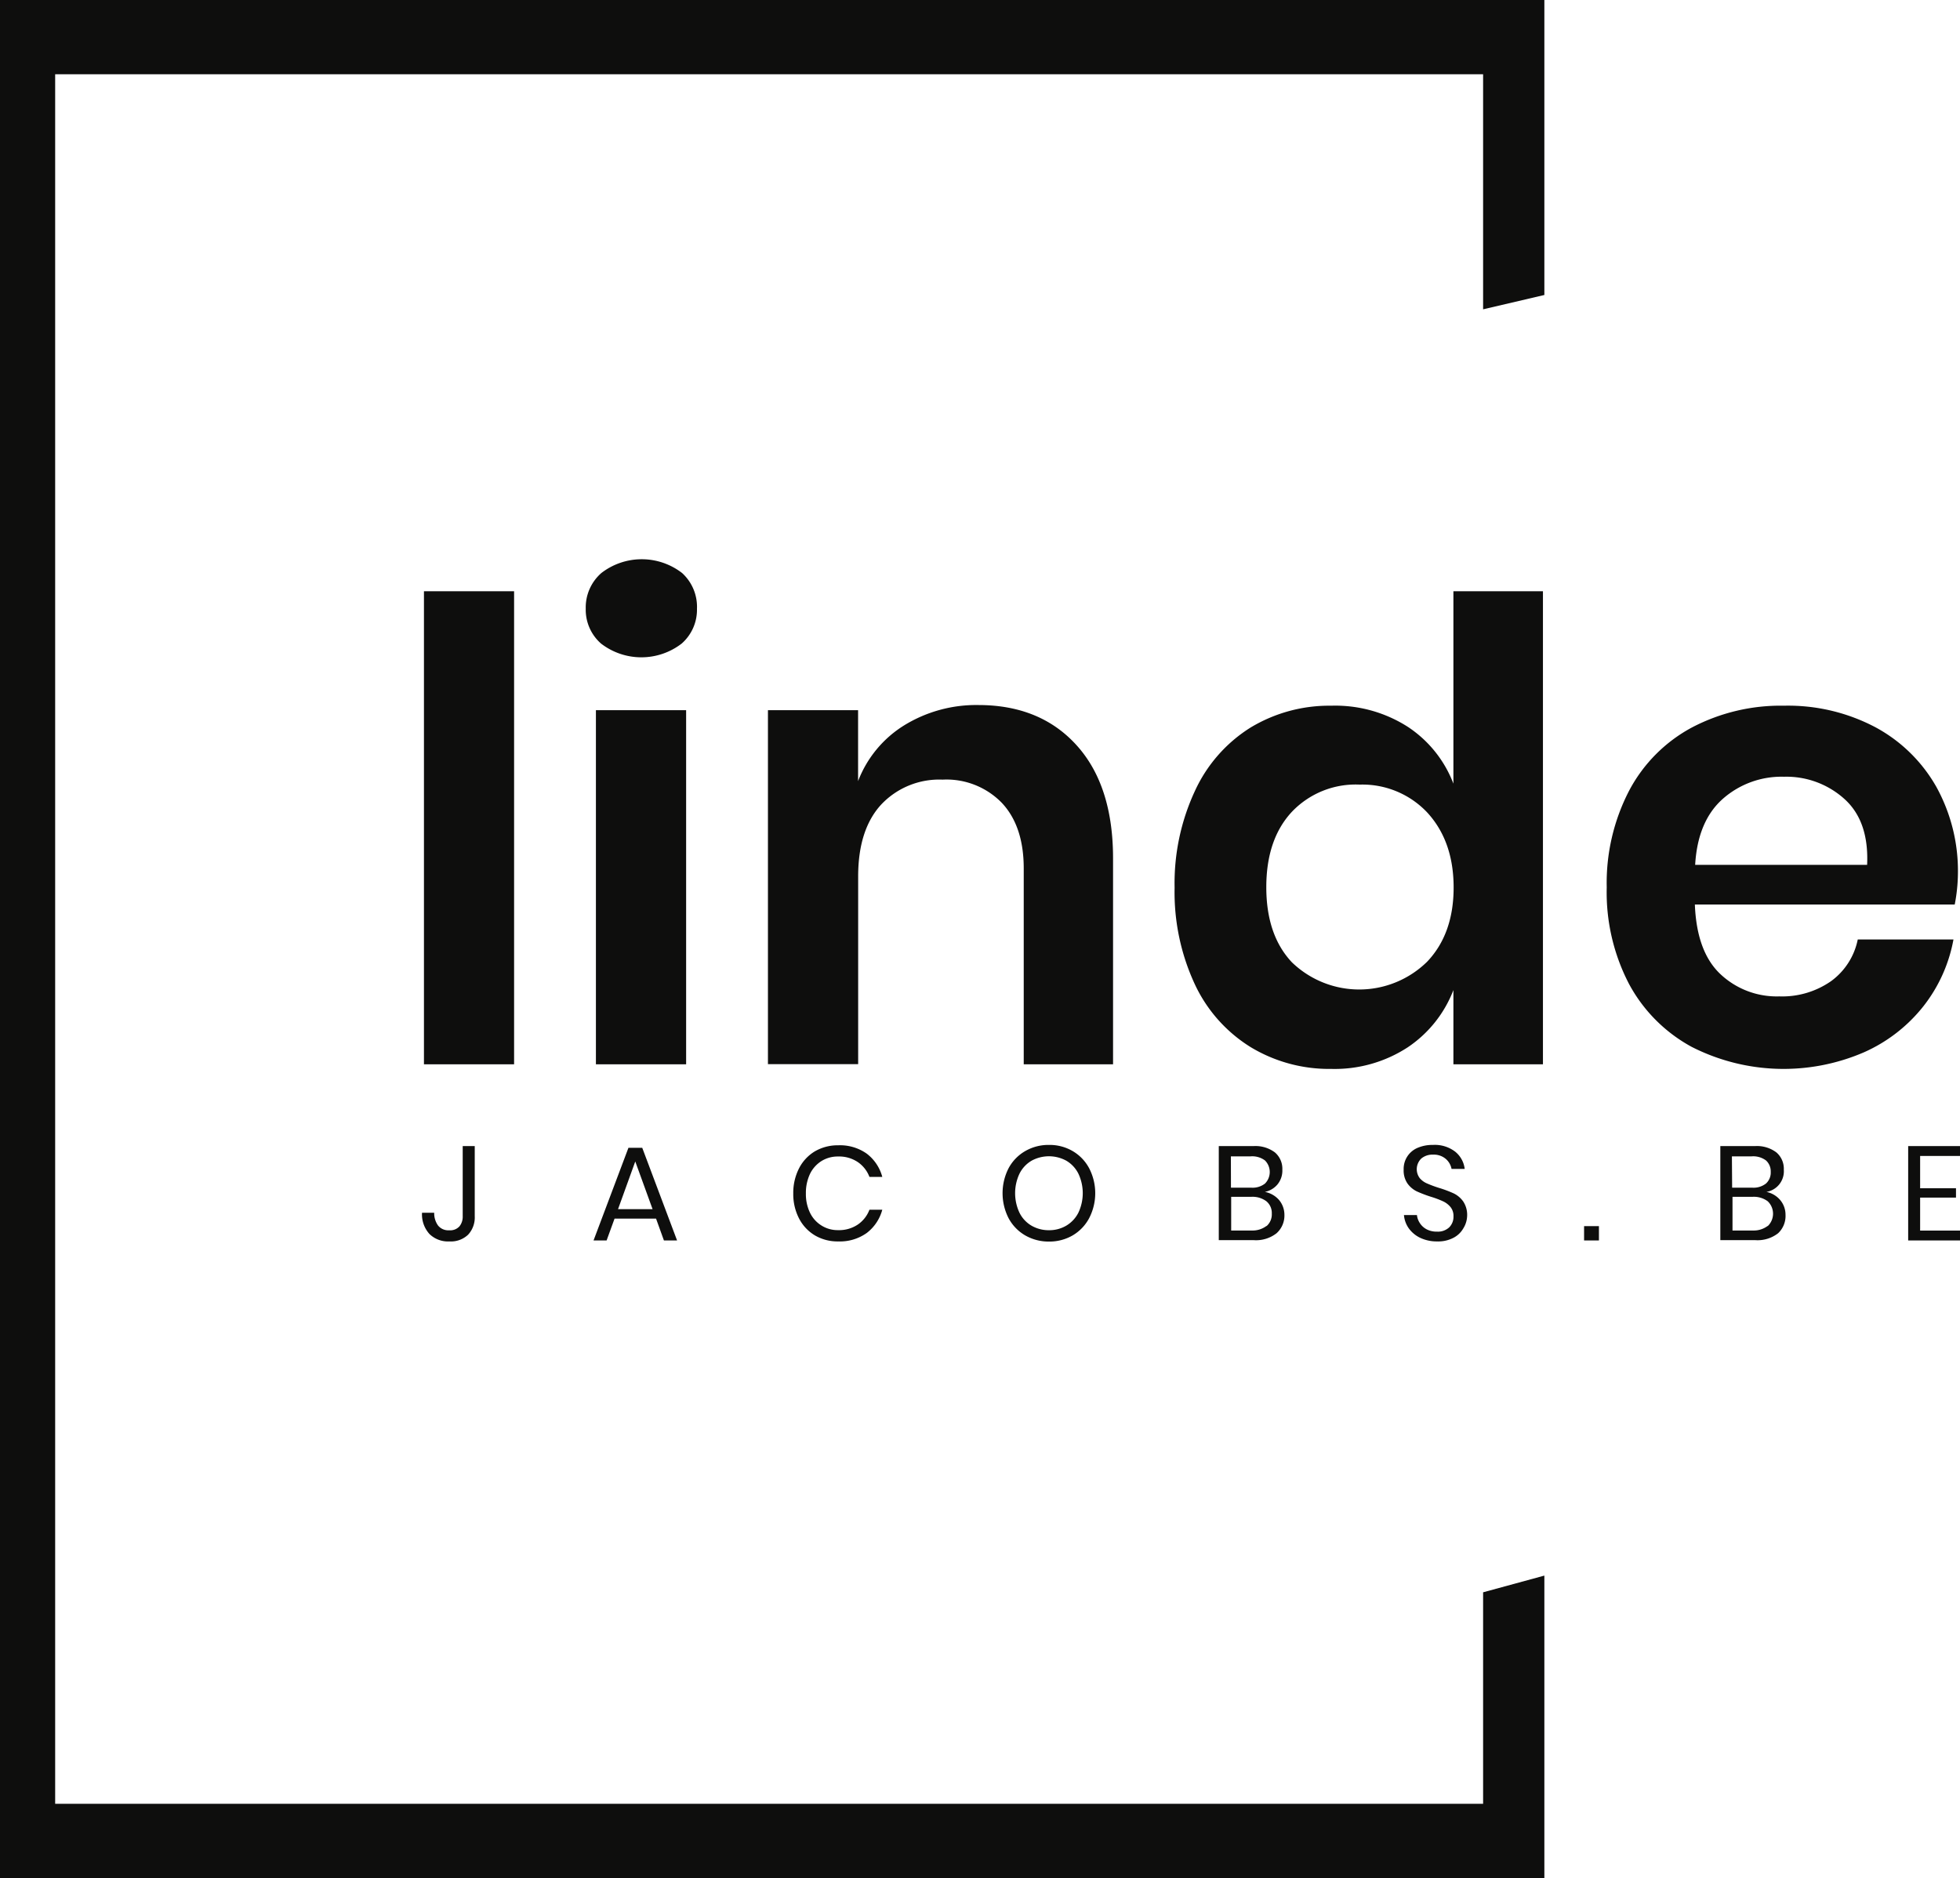 <?xml version="1.0" encoding="UTF-8"?> <svg xmlns="http://www.w3.org/2000/svg" viewBox="0 0 263.98 253"><defs><style>.cls-1{fill:#0e0e0d;}</style></defs><title>logo-lindejacobs-zwart</title><g id="Laag_2" data-name="Laag 2"><g id="Laag_1-2" data-name="Laag 1"><polygon class="cls-1" points="199.75 243 7.43 243 7.43 10 199.75 10 199.75 41.67 208 39.74 208 0 0 0 0 253 208 253 208 212.26 199.75 214.51 199.75 243"></polygon><path class="cls-1" d="M69.24,79.65v63.73H57.1V79.65Z"></path><path class="cls-1" d="M81,77.19a8.89,8.89,0,0,1,10.86,0A6.15,6.15,0,0,1,93.87,82a6.06,6.06,0,0,1-2.06,4.7,8.89,8.89,0,0,1-10.86,0A6.06,6.06,0,0,1,78.89,82,6.15,6.15,0,0,1,81,77.19ZM92.41,95.67v47.71H80.26V95.67Z"></path><path class="cls-1" d="M145,100.4q4.91,5.43,4.91,15.25v27.73H137.88V117q0-5.68-2.93-8.82a10.39,10.39,0,0,0-8-3.15,10.73,10.73,0,0,0-8.27,3.36q-3.09,3.36-3.1,9.65v25.32H103.43V95.67h12.14v9.56a15.24,15.24,0,0,1,6.25-7.54,18.53,18.53,0,0,1,10-2.71Q140.12,95,145,100.4Z"></path><path class="cls-1" d="M189.6,97.91a16,16,0,0,1,6.15,7.66V79.65h12.06v63.73H195.75v-10a16.33,16.33,0,0,1-6.15,7.71A18,18,0,0,1,179.3,144a20.43,20.43,0,0,1-10.85-2.93,19.81,19.81,0,0,1-7.53-8.48,29.39,29.39,0,0,1-2.72-13,29.45,29.45,0,0,1,2.72-13A19.81,19.81,0,0,1,168.45,98a20.52,20.52,0,0,1,10.85-2.93A18.13,18.13,0,0,1,189.6,97.91ZM174,109.36q-3.45,3.7-3.45,10.16T174,129.64a13.05,13.05,0,0,0,18.21-.08q3.57-3.75,3.57-10t-3.57-10.12a12,12,0,0,0-9.09-3.74A11.84,11.84,0,0,0,174,109.36Z"></path><path class="cls-1" d="M263.27,121.85h-35q.25,6.38,3.44,9.38a11.07,11.07,0,0,0,7.93,3,11.5,11.5,0,0,0,7-2.07,9.18,9.18,0,0,0,3.57-5.6H263.1a20.49,20.49,0,0,1-4.05,9,21.09,21.09,0,0,1-8,6.2,27.29,27.29,0,0,1-23.21-.73,20.89,20.89,0,0,1-8.44-8.48,26.72,26.72,0,0,1-3-13,27,27,0,0,1,3-13A20.53,20.53,0,0,1,227.88,98a25.7,25.7,0,0,1,12.4-2.93A25.16,25.16,0,0,1,252.64,98a20.7,20.7,0,0,1,8.18,8.05,23.43,23.43,0,0,1,2.88,11.67A22.74,22.74,0,0,1,263.27,121.85Zm-14.85-14.21a11.67,11.67,0,0,0-8.14-3,11.94,11.94,0,0,0-8.27,3q-3.36,3-3.7,8.87h23.16Q251.74,110.64,248.42,107.64Z"></path><path class="cls-1" d="M63.94,154.4v9.45a3.41,3.41,0,0,1-.89,2.48,3.34,3.34,0,0,1-2.5.91,3.58,3.58,0,0,1-2.71-1,3.93,3.93,0,0,1-1-2.86h1.64A2.81,2.81,0,0,0,59,165.1a1.77,1.77,0,0,0,1.5.64,1.68,1.68,0,0,0,1.39-.54,2.08,2.08,0,0,0,.43-1.35V154.4Z"></path><path class="cls-1" d="M88.36,164.17H82.77l-1.07,2.94H79.94l4.7-12.48H86.5l4.69,12.48H89.42Zm-.47-1.28-2.33-6.42-2.32,6.42Z"></path><path class="cls-1" d="M116.74,155.42a5.81,5.81,0,0,1,2.09,3.13H117.1a4.23,4.23,0,0,0-1.57-2,4.52,4.52,0,0,0-2.65-.75,4.15,4.15,0,0,0-2.22.6,4.23,4.23,0,0,0-1.56,1.73,6,6,0,0,0-.56,2.65,5.8,5.8,0,0,0,.56,2.61,4.14,4.14,0,0,0,1.56,1.72,4.07,4.07,0,0,0,2.22.61,4.52,4.52,0,0,0,2.65-.75,4.23,4.23,0,0,0,1.57-2h1.73a5.85,5.85,0,0,1-2.09,3.13,6.21,6.21,0,0,1-3.84,1.14,6,6,0,0,1-3.16-.82,5.68,5.68,0,0,1-2.13-2.29,7.12,7.12,0,0,1-.77-3.34,7.26,7.26,0,0,1,.77-3.38,5.7,5.7,0,0,1,2.13-2.3,6.12,6.12,0,0,1,3.16-.82A6.21,6.21,0,0,1,116.74,155.42Z"></path><path class="cls-1" d="M144.47,155.07a5.88,5.88,0,0,1,2.22,2.31,7.31,7.31,0,0,1,0,6.73,5.9,5.9,0,0,1-2.22,2.32,6.24,6.24,0,0,1-3.19.83,6.33,6.33,0,0,1-3.2-.83,5.88,5.88,0,0,1-2.24-2.32,7.39,7.39,0,0,1,0-6.73,5.86,5.86,0,0,1,2.24-2.31,6.24,6.24,0,0,1,3.2-.83A6.15,6.15,0,0,1,144.47,155.07Zm-5.54,1.3a4.2,4.2,0,0,0-1.62,1.74,6.18,6.18,0,0,0,0,5.27,4.14,4.14,0,0,0,1.62,1.74,4.62,4.62,0,0,0,2.35.61,4.5,4.5,0,0,0,2.34-.62,4.26,4.26,0,0,0,1.62-1.74,6.16,6.16,0,0,0,0-5.26,4.2,4.2,0,0,0-1.62-1.74,4.88,4.88,0,0,0-4.69,0Z"></path><path class="cls-1" d="M172.26,161.65a3.11,3.11,0,0,1,.73,2,3.2,3.2,0,0,1-1.06,2.49,4.48,4.48,0,0,1-3.06.93h-4.72V154.4h4.65a4.36,4.36,0,0,1,2.91.85,2.89,2.89,0,0,1,1,2.32,2.93,2.93,0,0,1-.66,2,3,3,0,0,1-1.69,1A3.36,3.36,0,0,1,172.26,161.65ZM165.79,160h2.74a2.69,2.69,0,0,0,1.85-.56,2.21,2.21,0,0,0,0-3.1,2.85,2.85,0,0,0-1.93-.56h-2.67Zm4.79,5.18a2.09,2.09,0,0,0,.71-1.68,2.05,2.05,0,0,0-.73-1.67,3.11,3.11,0,0,0-2-.6h-2.74v4.54h2.78A3.11,3.11,0,0,0,170.58,165.15Z"></path><path class="cls-1" d="M197.08,165.49a3.22,3.22,0,0,1-1.32,1.26,4.39,4.39,0,0,1-2.18.49,5.23,5.23,0,0,1-2.25-.46,4.07,4.07,0,0,1-1.56-1.26,3.61,3.61,0,0,1-.68-1.83h1.75a2.37,2.37,0,0,0,.37,1.05,2.46,2.46,0,0,0,.9.85,2.84,2.84,0,0,0,1.42.33,2.23,2.23,0,0,0,1.65-.57,2,2,0,0,0,.58-1.48,1.89,1.89,0,0,0-.4-1.26,2.86,2.86,0,0,0-1-.77,12.67,12.67,0,0,0-1.62-.61,17.24,17.24,0,0,1-1.94-.74,3.39,3.39,0,0,1-1.24-1.06,3.1,3.1,0,0,1-.51-1.86,3.07,3.07,0,0,1,1.84-2.92,5.08,5.08,0,0,1,2.1-.41,4.51,4.51,0,0,1,3,.91,3.5,3.5,0,0,1,1.28,2.32h-1.77a2.36,2.36,0,0,0-.77-1.34,2.47,2.47,0,0,0-1.72-.58,2.33,2.33,0,0,0-1.58.52,2,2,0,0,0-.21,2.65,2.64,2.64,0,0,0,1,.72,15.78,15.78,0,0,0,1.59.59,15.62,15.62,0,0,1,2,.75,3.39,3.39,0,0,1,1.27,1.09,3.27,3.27,0,0,1,.52,1.94A3.36,3.36,0,0,1,197.08,165.49Z"></path><path class="cls-1" d="M215.35,165.18v1.93h-2v-1.93Z"></path><path class="cls-1" d="M239.75,161.65a3.06,3.06,0,0,1,.73,2,3.19,3.19,0,0,1-1,2.49,4.5,4.5,0,0,1-3.06.93h-4.72V154.4h4.65a4.33,4.33,0,0,1,2.9.85,2.89,2.89,0,0,1,1,2.32,2.82,2.82,0,0,1-2.34,3A3.3,3.3,0,0,1,239.75,161.65ZM233.29,160H236a2.71,2.71,0,0,0,1.85-.56,2,2,0,0,0,.64-1.57,2,2,0,0,0-.63-1.53,2.87,2.87,0,0,0-1.93-.56h-2.67Zm4.79,5.18a2.31,2.31,0,0,0,0-3.35,3.13,3.13,0,0,0-2-.6h-2.74v4.54h2.77A3.12,3.12,0,0,0,238.08,165.15Z"></path><path class="cls-1" d="M258.61,155.73v4.35h4.83v1.26h-4.83v4.44H264v1.33h-7V154.4h7v1.33Z"></path></g></g></svg> 